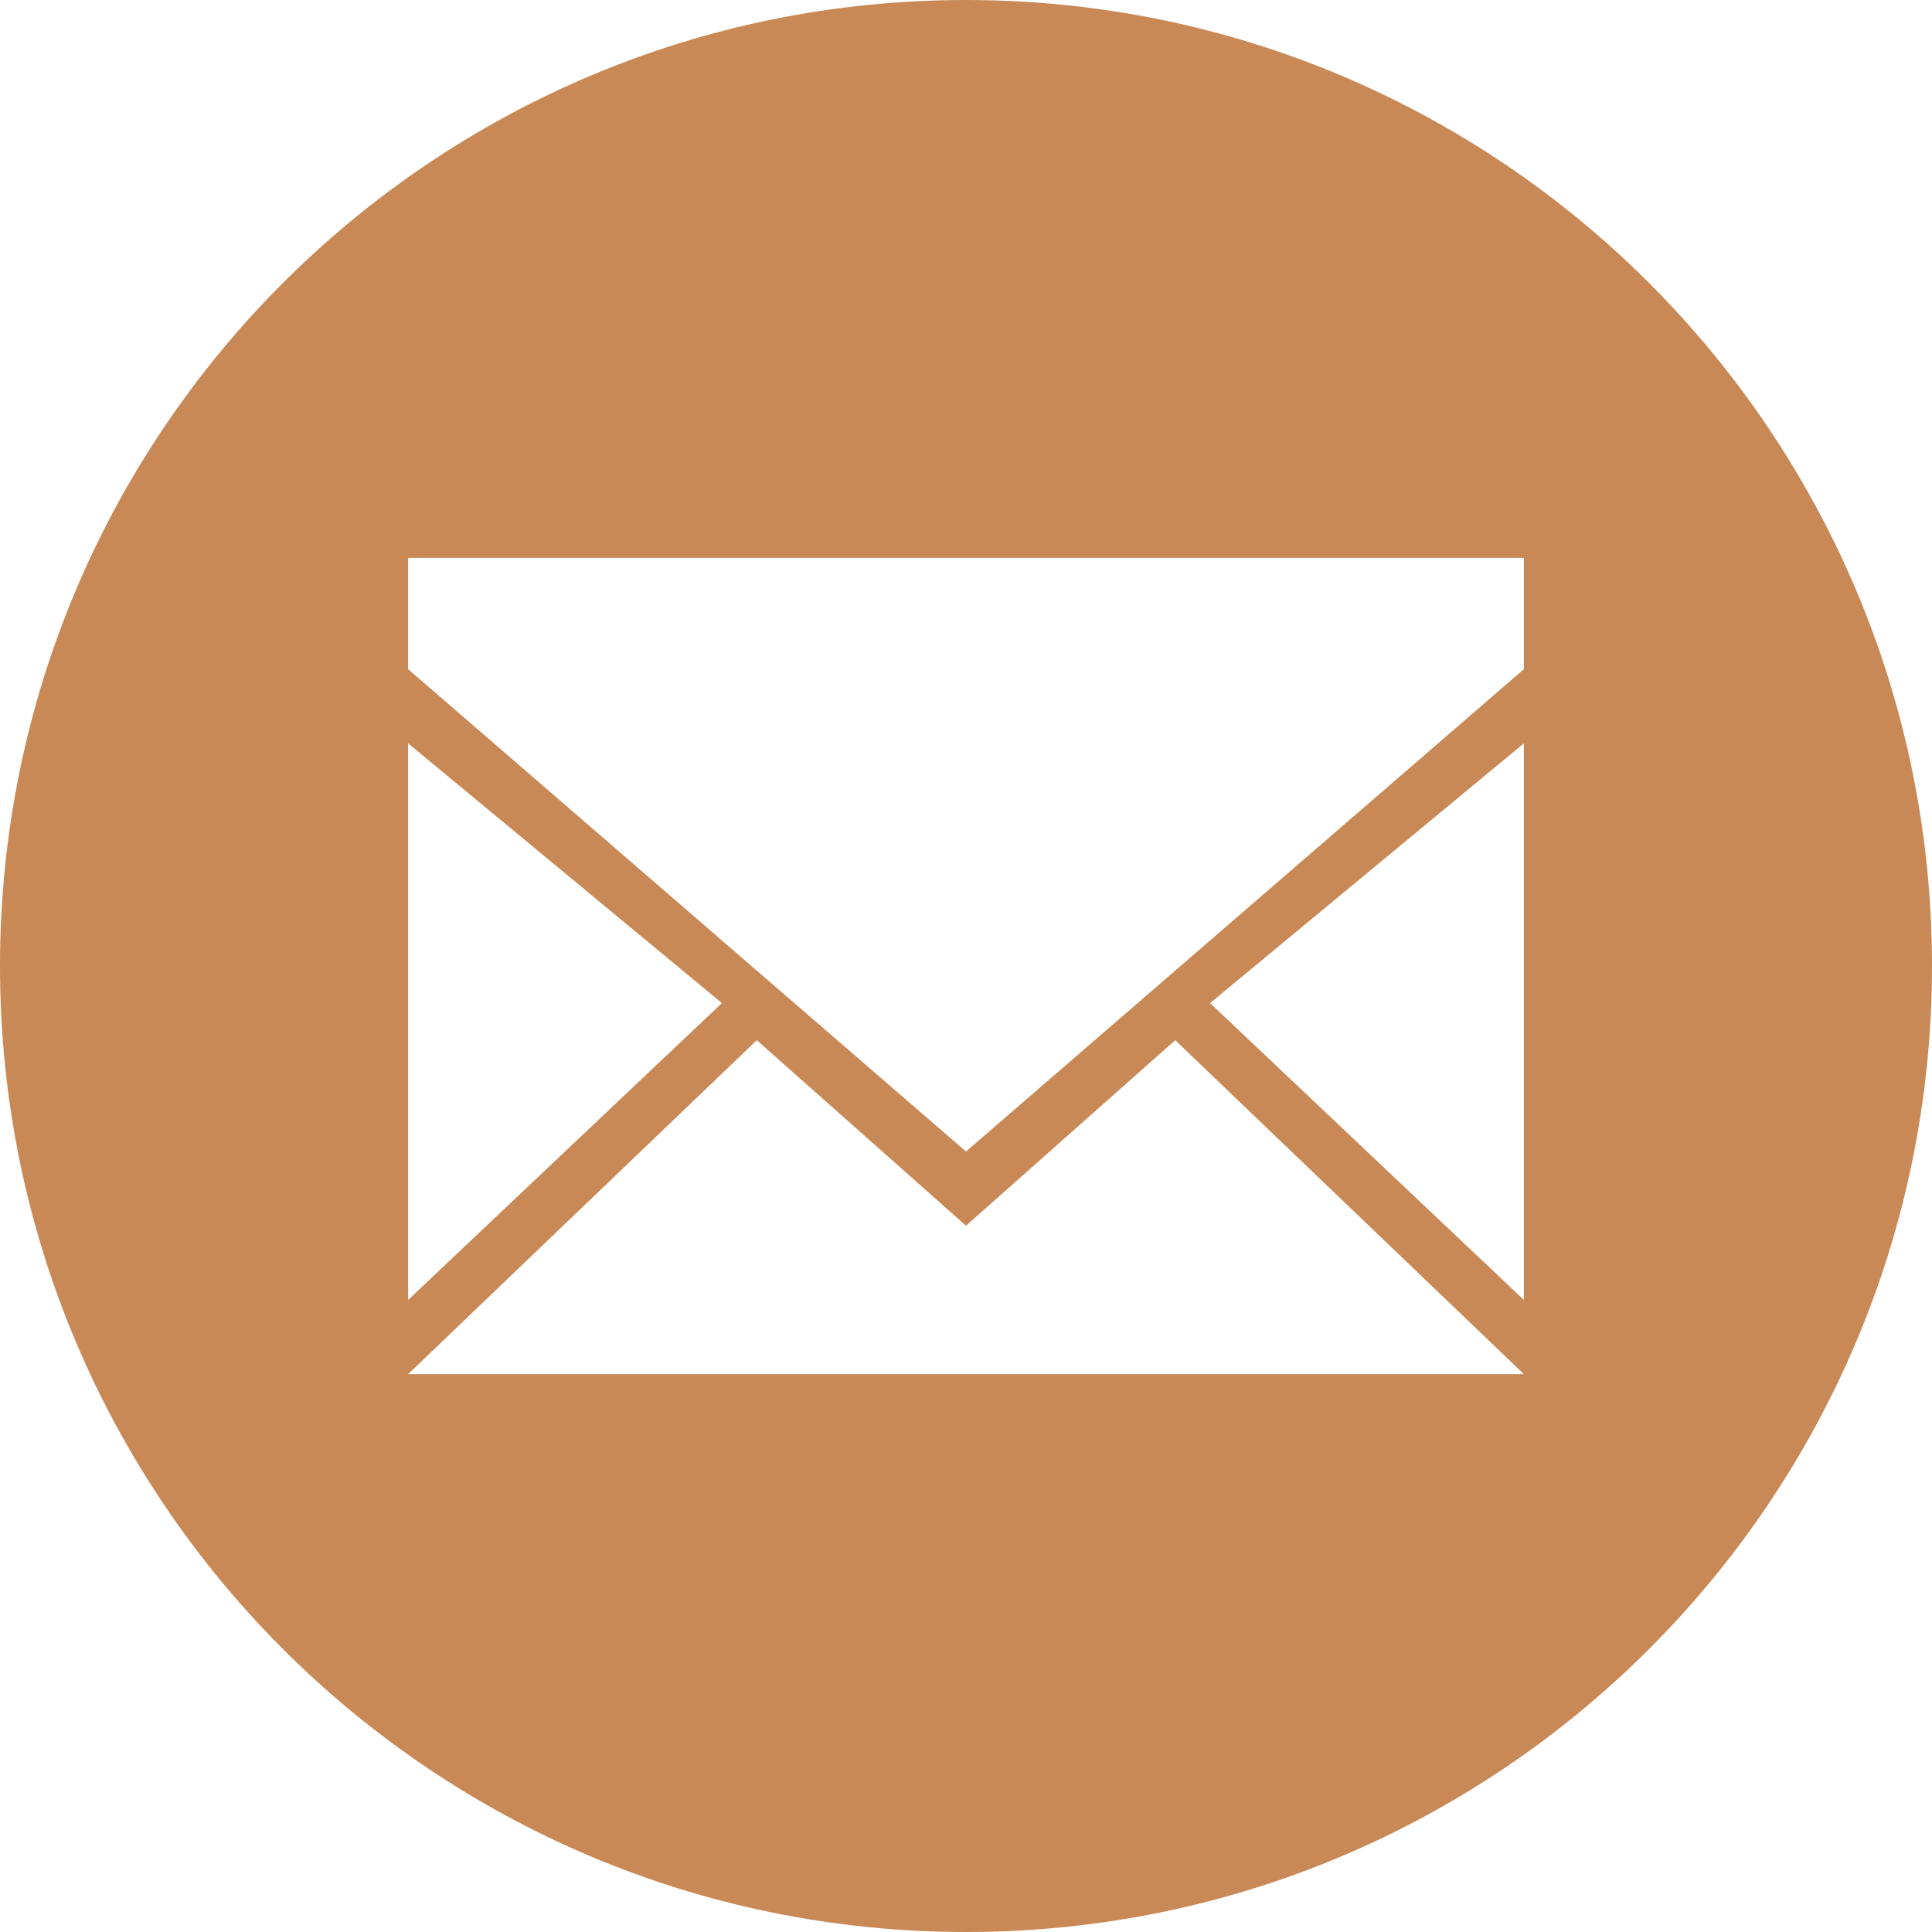 <?xml version="1.0" encoding="UTF-8"?>
<svg width="72px" height="72px" viewBox="0 0 72 72" version="1.1" xmlns="http://www.w3.org/2000/svg" xmlns:xlink="http://www.w3.org/1999/xlink">
    <title>1522006_mail_email_inbox_post_send_icon</title>
    <g id="Page-1" stroke="none" stroke-width="1" fill="none" fill-rule="evenodd">
        <g id="Home-Fullsize-Web-Design" transform="translate(-1634, -963)" fill="#C98956">
            <g id="Group-2" transform="translate(0, 918)">
                <g id="1522006_mail_email_inbox_post_send_icon" transform="translate(1634, 45)">
                    <path d="M36,72 C16.118,72 0,55.882 0,36 C0,16.118 16.118,0 36,0 C55.882,0 72,16.118 72,36 C72,55.882 55.882,72 36,72 Z M15.21,48.444 L26.904,37.382 L15.21,27.703 L15.21,48.444 Z M56.79,20.79 L15.21,20.79 L15.21,24.938 L36,42.913 L56.79,24.938 L56.79,20.79 Z M56.79,27.703 L45.095,37.382 L56.79,48.444 L56.79,27.703 Z M43.796,38.765 L36,45.679 L28.204,38.765 L15.21,51.21 L56.79,51.21 L43.796,38.765 Z" id="Shape"></path>
                </g>
            </g>
        </g>
    </g>
</svg>